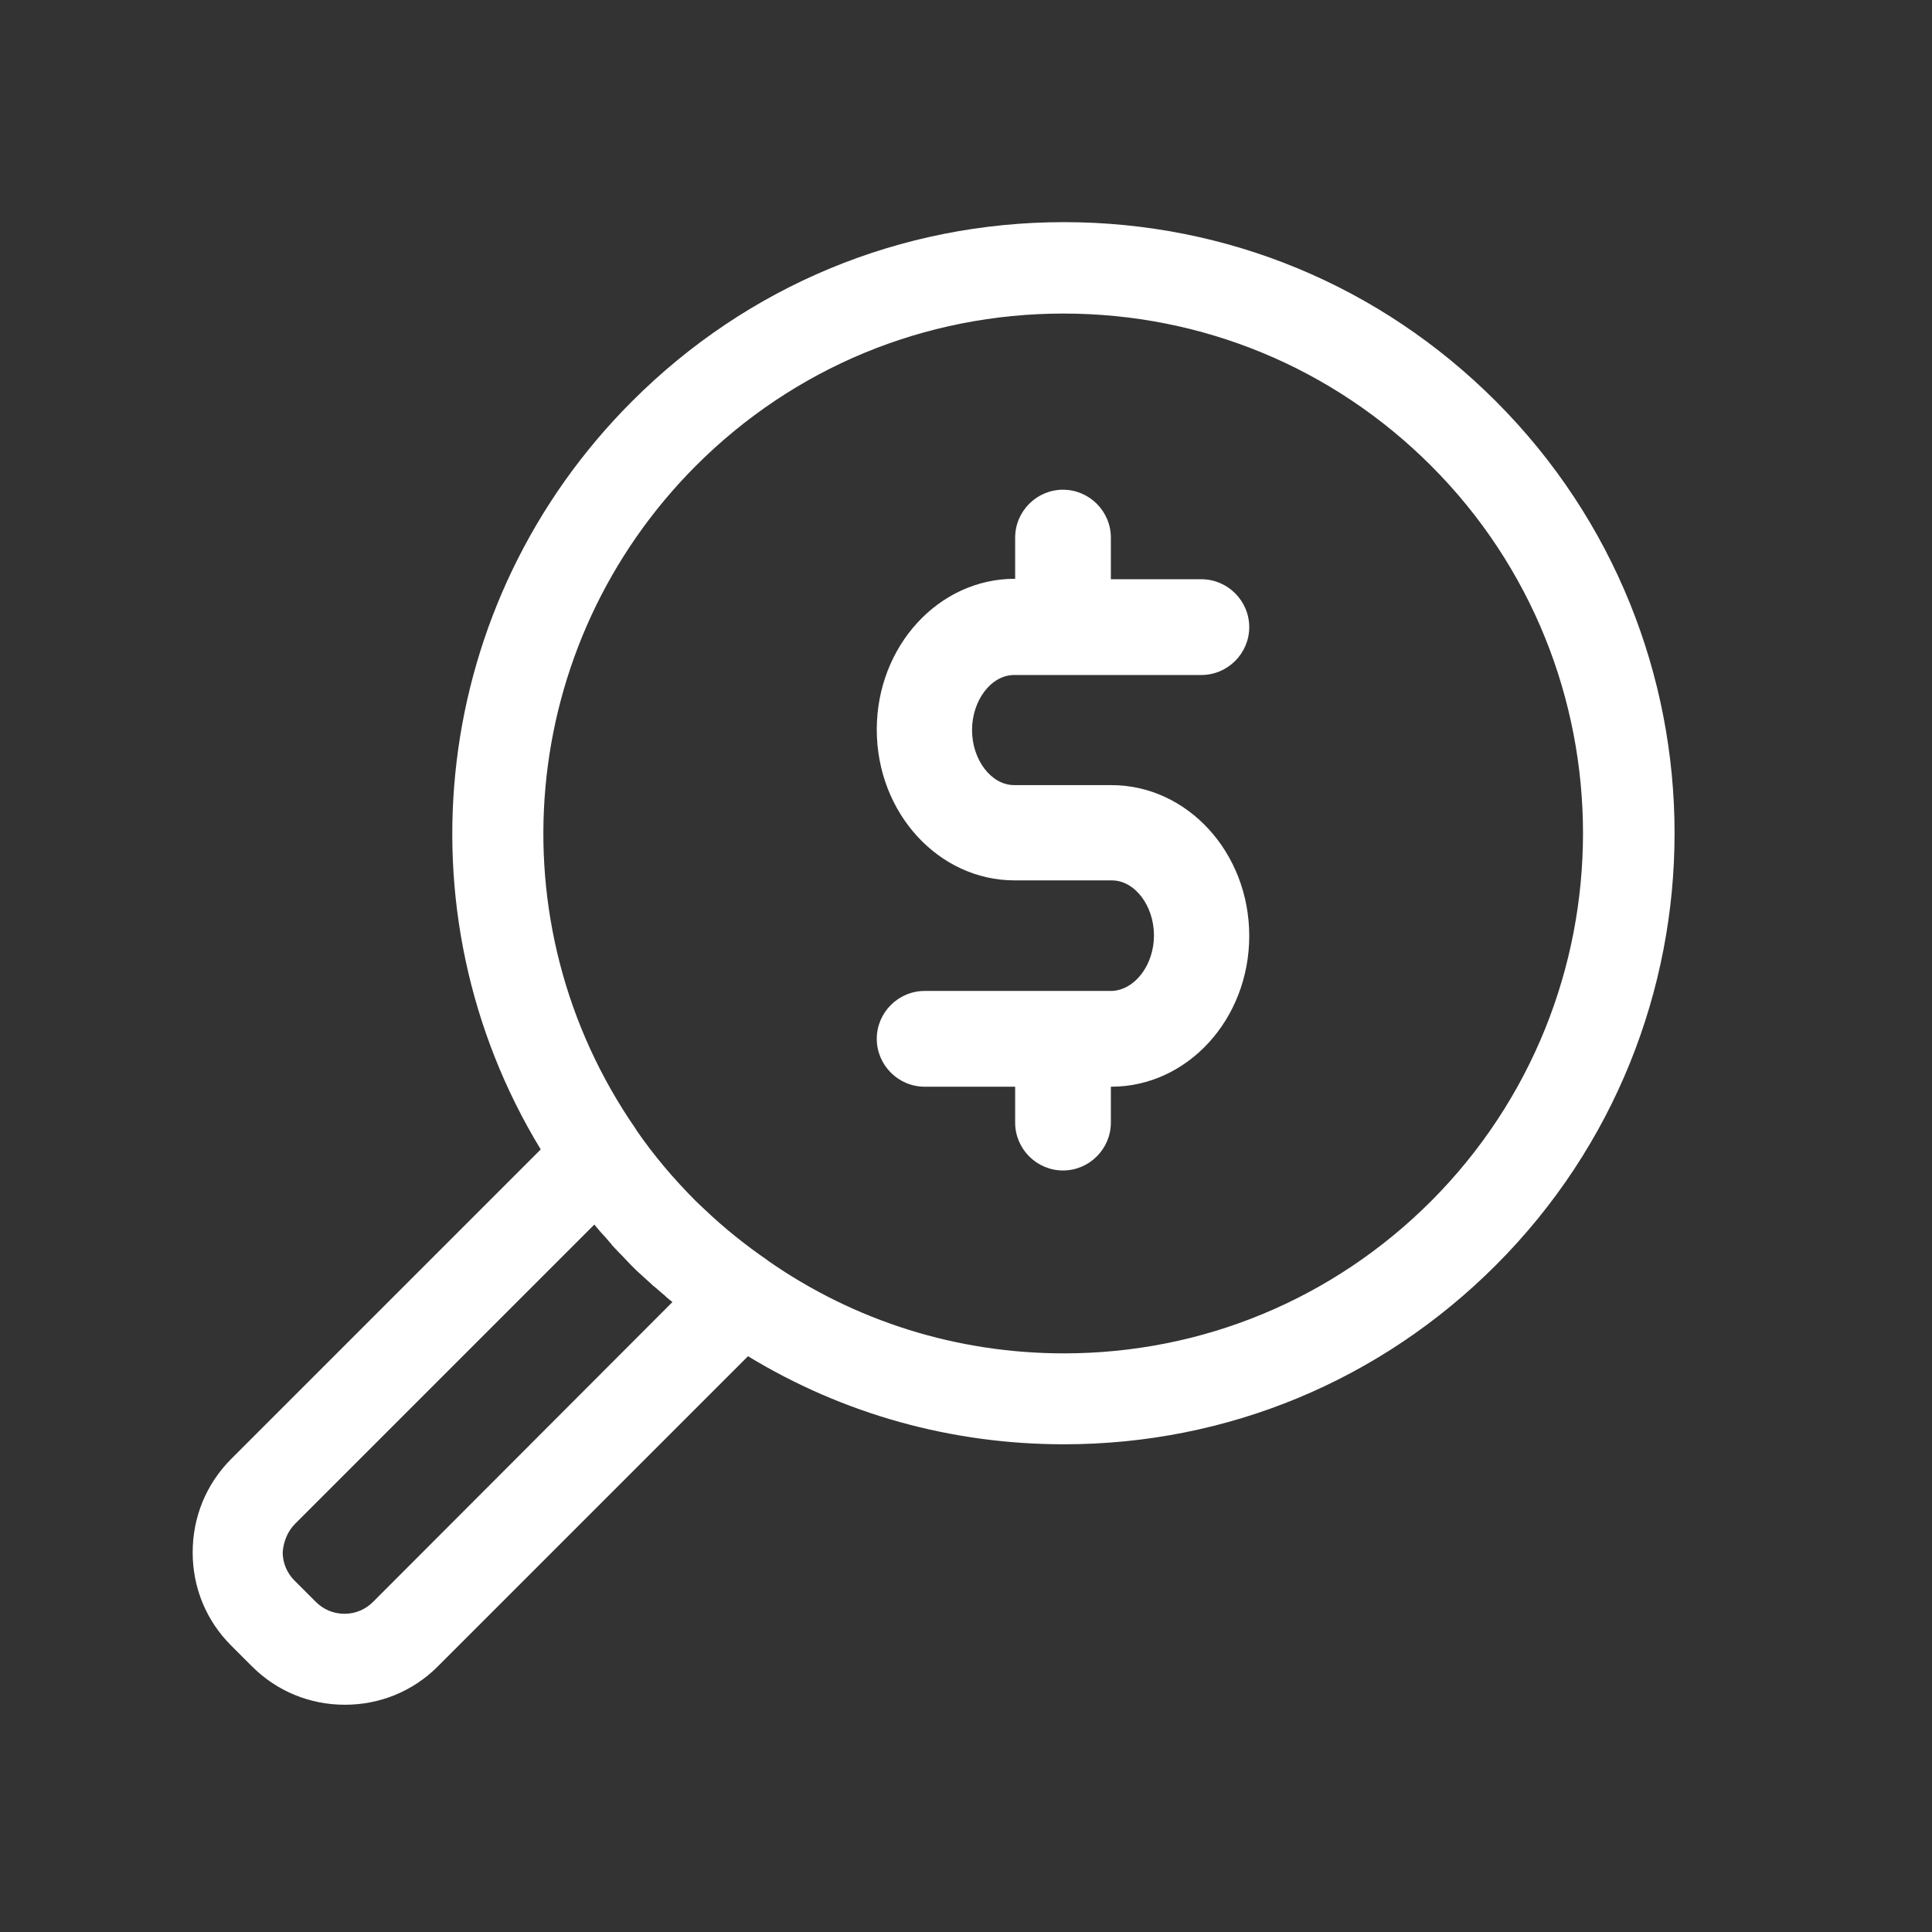 <svg xmlns="http://www.w3.org/2000/svg" xmlns:xlink="http://www.w3.org/1999/xlink" width="250" viewBox="0 0 187.5 187.5" height="250" preserveAspectRatio="xMidYMid meet"><rect x="0" y="0" width="187.5" height="187.5" fill="#333333" stroke="none"/><defs><clipPath id="7576f04c79"><path d="M 18.699 21.504 L 163 21.504 L 163 165.871 L 18.699 165.871 Z M 18.699 21.504 " clip-rule="nonzero"></path></clipPath></defs><g clip-path="url(#7576f04c79)"><path fill="#ffffff" d="M 18.699 150.668 C 18.699 154.062 20 157.266 22.418 159.684 L 24.461 161.727 C 26.879 164.145 30.082 165.445 33.473 165.445 C 36.867 165.445 40.07 164.145 42.488 161.727 L 72.594 131.621 C 81.84 137.242 92.34 140.168 103.258 140.168 C 119.102 140.168 133.969 133.992 145.164 122.793 C 168.301 99.656 168.301 62.07 145.164 38.934 C 133.969 27.738 119.102 21.559 103.258 21.559 C 87.414 21.559 72.547 27.738 61.352 38.934 C 41.836 58.445 38.398 88.414 52.477 111.551 L 22.371 141.656 C 20 144.074 18.699 147.23 18.699 150.668 Z M 67.531 45.207 C 77.055 35.68 89.738 30.43 103.211 30.43 C 116.684 30.43 129.367 35.68 138.891 45.207 C 158.543 64.859 158.543 96.867 138.891 116.566 C 129.367 126.094 116.684 131.344 103.258 131.344 C 92.898 131.344 82.953 128.23 74.5 122.328 L 74.453 122.281 C 72.363 120.844 70.316 119.215 68.367 117.359 C 68.086 117.078 67.809 116.848 67.531 116.566 C 65.348 114.383 63.395 112.062 61.77 109.691 L 61.723 109.598 C 47.832 89.574 50.246 62.535 67.531 45.207 Z M 28.641 147.883 L 57.68 118.844 C 57.82 119.031 58.004 119.215 58.145 119.402 C 58.285 119.543 58.375 119.68 58.516 119.82 C 58.75 120.051 58.934 120.285 59.168 120.562 C 59.258 120.656 59.352 120.75 59.398 120.844 C 59.633 121.074 59.816 121.309 60.051 121.539 C 60.141 121.633 60.234 121.727 60.328 121.816 C 60.652 122.145 60.934 122.469 61.258 122.793 C 61.582 123.117 61.906 123.445 62.234 123.723 C 62.234 123.723 62.234 123.723 62.281 123.77 C 62.605 124.047 62.93 124.375 63.254 124.652 C 63.348 124.746 63.441 124.84 63.582 124.93 C 63.812 125.117 64.047 125.348 64.277 125.535 C 64.418 125.629 64.555 125.766 64.648 125.859 C 64.836 126.047 65.066 126.184 65.254 126.371 L 36.215 155.453 C 35.473 156.199 34.496 156.617 33.43 156.617 C 32.359 156.617 31.383 156.199 30.641 155.453 L 28.598 153.41 C 27.852 152.668 27.434 151.691 27.434 150.625 C 27.527 149.602 27.898 148.625 28.641 147.883 Z M 111.992 90.781 C 111.992 87.902 110.133 85.441 107.902 85.441 L 98.473 85.441 C 91.086 85.441 85.09 78.891 85.09 70.805 C 85.09 62.723 91.086 56.172 98.473 56.172 L 98.52 56.172 L 98.52 52.176 C 98.52 49.621 100.609 47.527 103.164 47.527 C 105.719 47.527 107.809 49.621 107.809 52.176 L 107.809 56.215 L 116.59 56.215 C 119.148 56.215 121.238 58.309 121.238 60.863 C 121.238 63.418 119.148 65.508 116.59 65.508 L 98.426 65.508 C 96.195 65.508 94.336 67.973 94.336 70.852 C 94.336 73.73 96.195 76.195 98.426 76.195 L 107.855 76.195 C 115.242 76.195 121.238 82.746 121.238 90.828 C 121.238 98.914 115.242 105.465 107.855 105.465 L 107.809 105.465 L 107.809 108.949 C 107.809 111.504 105.719 113.594 103.164 113.594 C 100.609 113.594 98.52 111.504 98.52 108.949 L 98.52 105.465 L 89.738 105.465 C 87.184 105.465 85.09 103.375 85.09 100.816 C 85.09 98.262 87.184 96.172 89.738 96.172 L 107.902 96.172 C 110.133 96.078 111.992 93.664 111.992 90.781 Z M 111.992 90.781 " fill-opacity="1" fill-rule="nonzero"></path></g></svg>